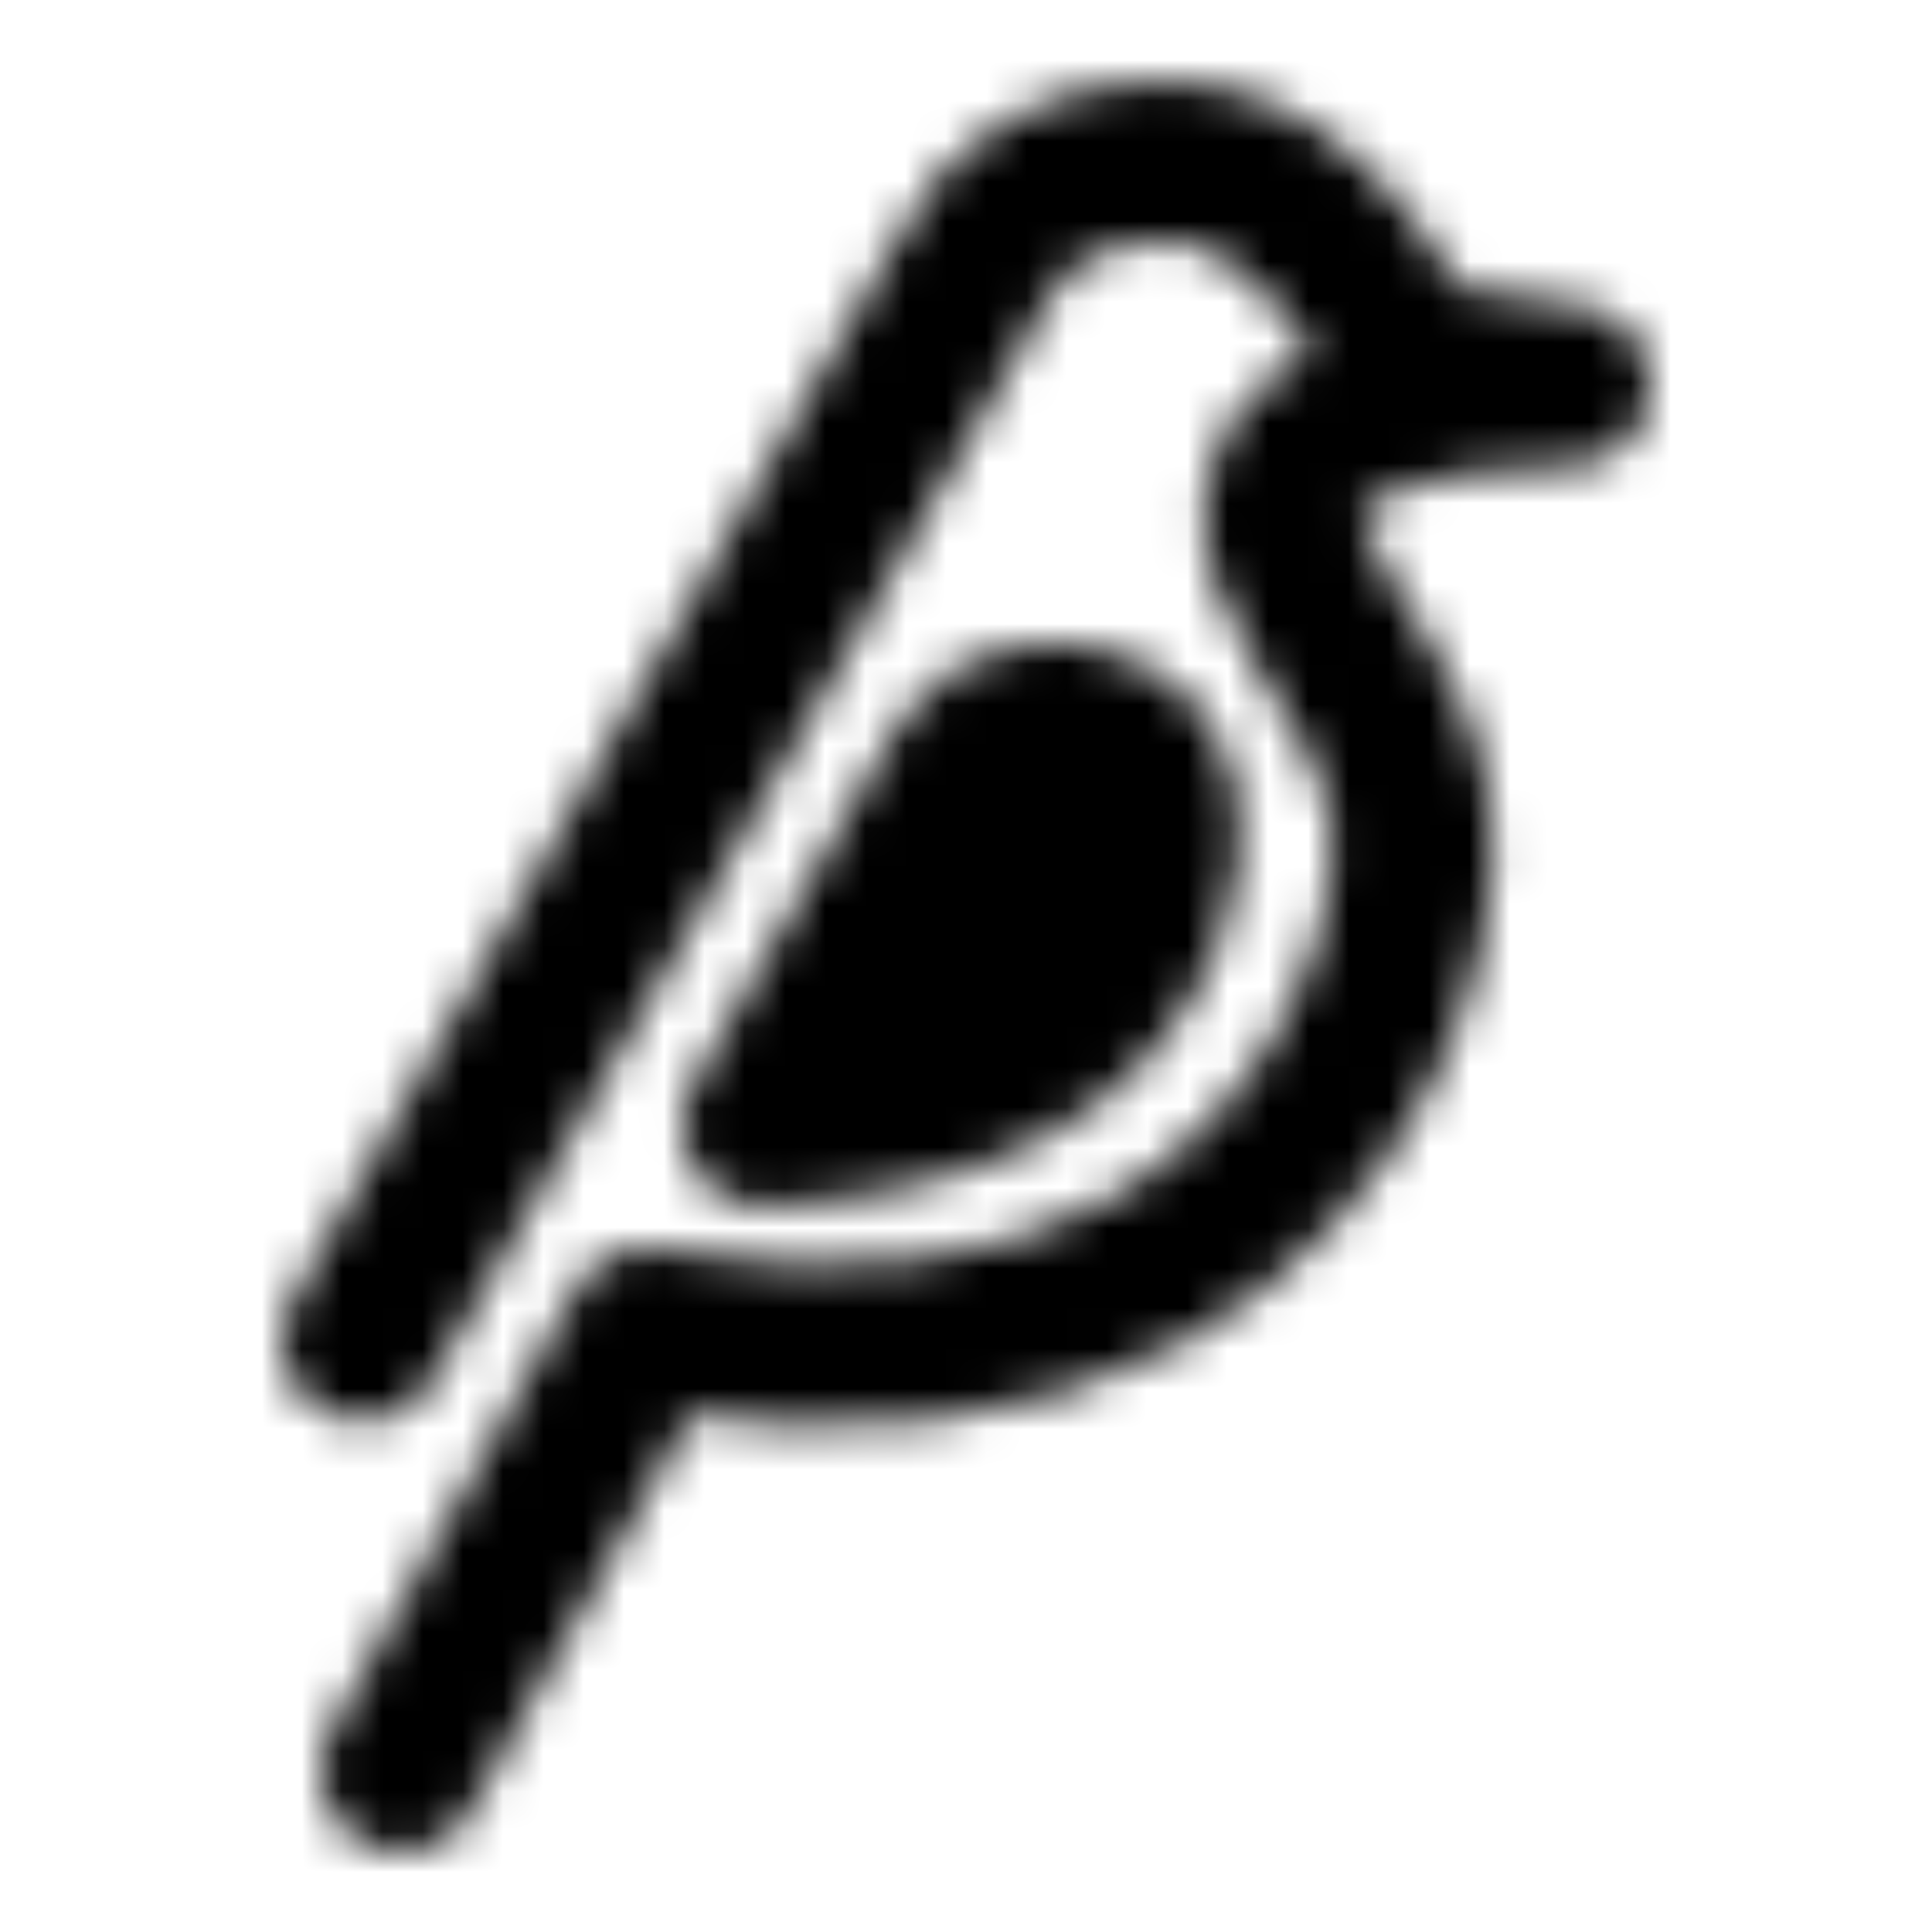 <?xml version="1.0" encoding="utf-8"?>
<!-- Generator: www.svgicons.com -->
<svg xmlns="http://www.w3.org/2000/svg" width="800" height="800" viewBox="0 0 48 48">
<defs><mask id="ipTSwallow0"><g fill="none" stroke="#fff" stroke-linejoin="round" stroke-width="4"><path stroke-linecap="round" d="M8.999 33.314L24.034 6.942C24.958 4.98 26.627 4 29.04 4c3.62 0 5.977 4.986 5.977 4.986L39 9.58c-4.01.065-6.33.872-6.957 2.42c-.94 2.322 2.456 4.73 2.975 8.004c.52 3.273-1.55 8.801-6.529 11.563c-3.319 1.841-7.462 2.319-12.43 1.433l-6.1 11"/><path fill="#555" fill-rule="evenodd" d="M18.942 27.978c2.58-4.65 4.275-7.635 5.087-8.957c1.219-1.982 6.246-1.384 4.44 3.563c-1.204 3.298-4.38 5.096-9.527 5.394Z" clip-rule="evenodd"/></g></mask></defs><path fill="currentColor" d="M0 0h48v48H0z" mask="url(#ipTSwallow0)"/>
</svg>
